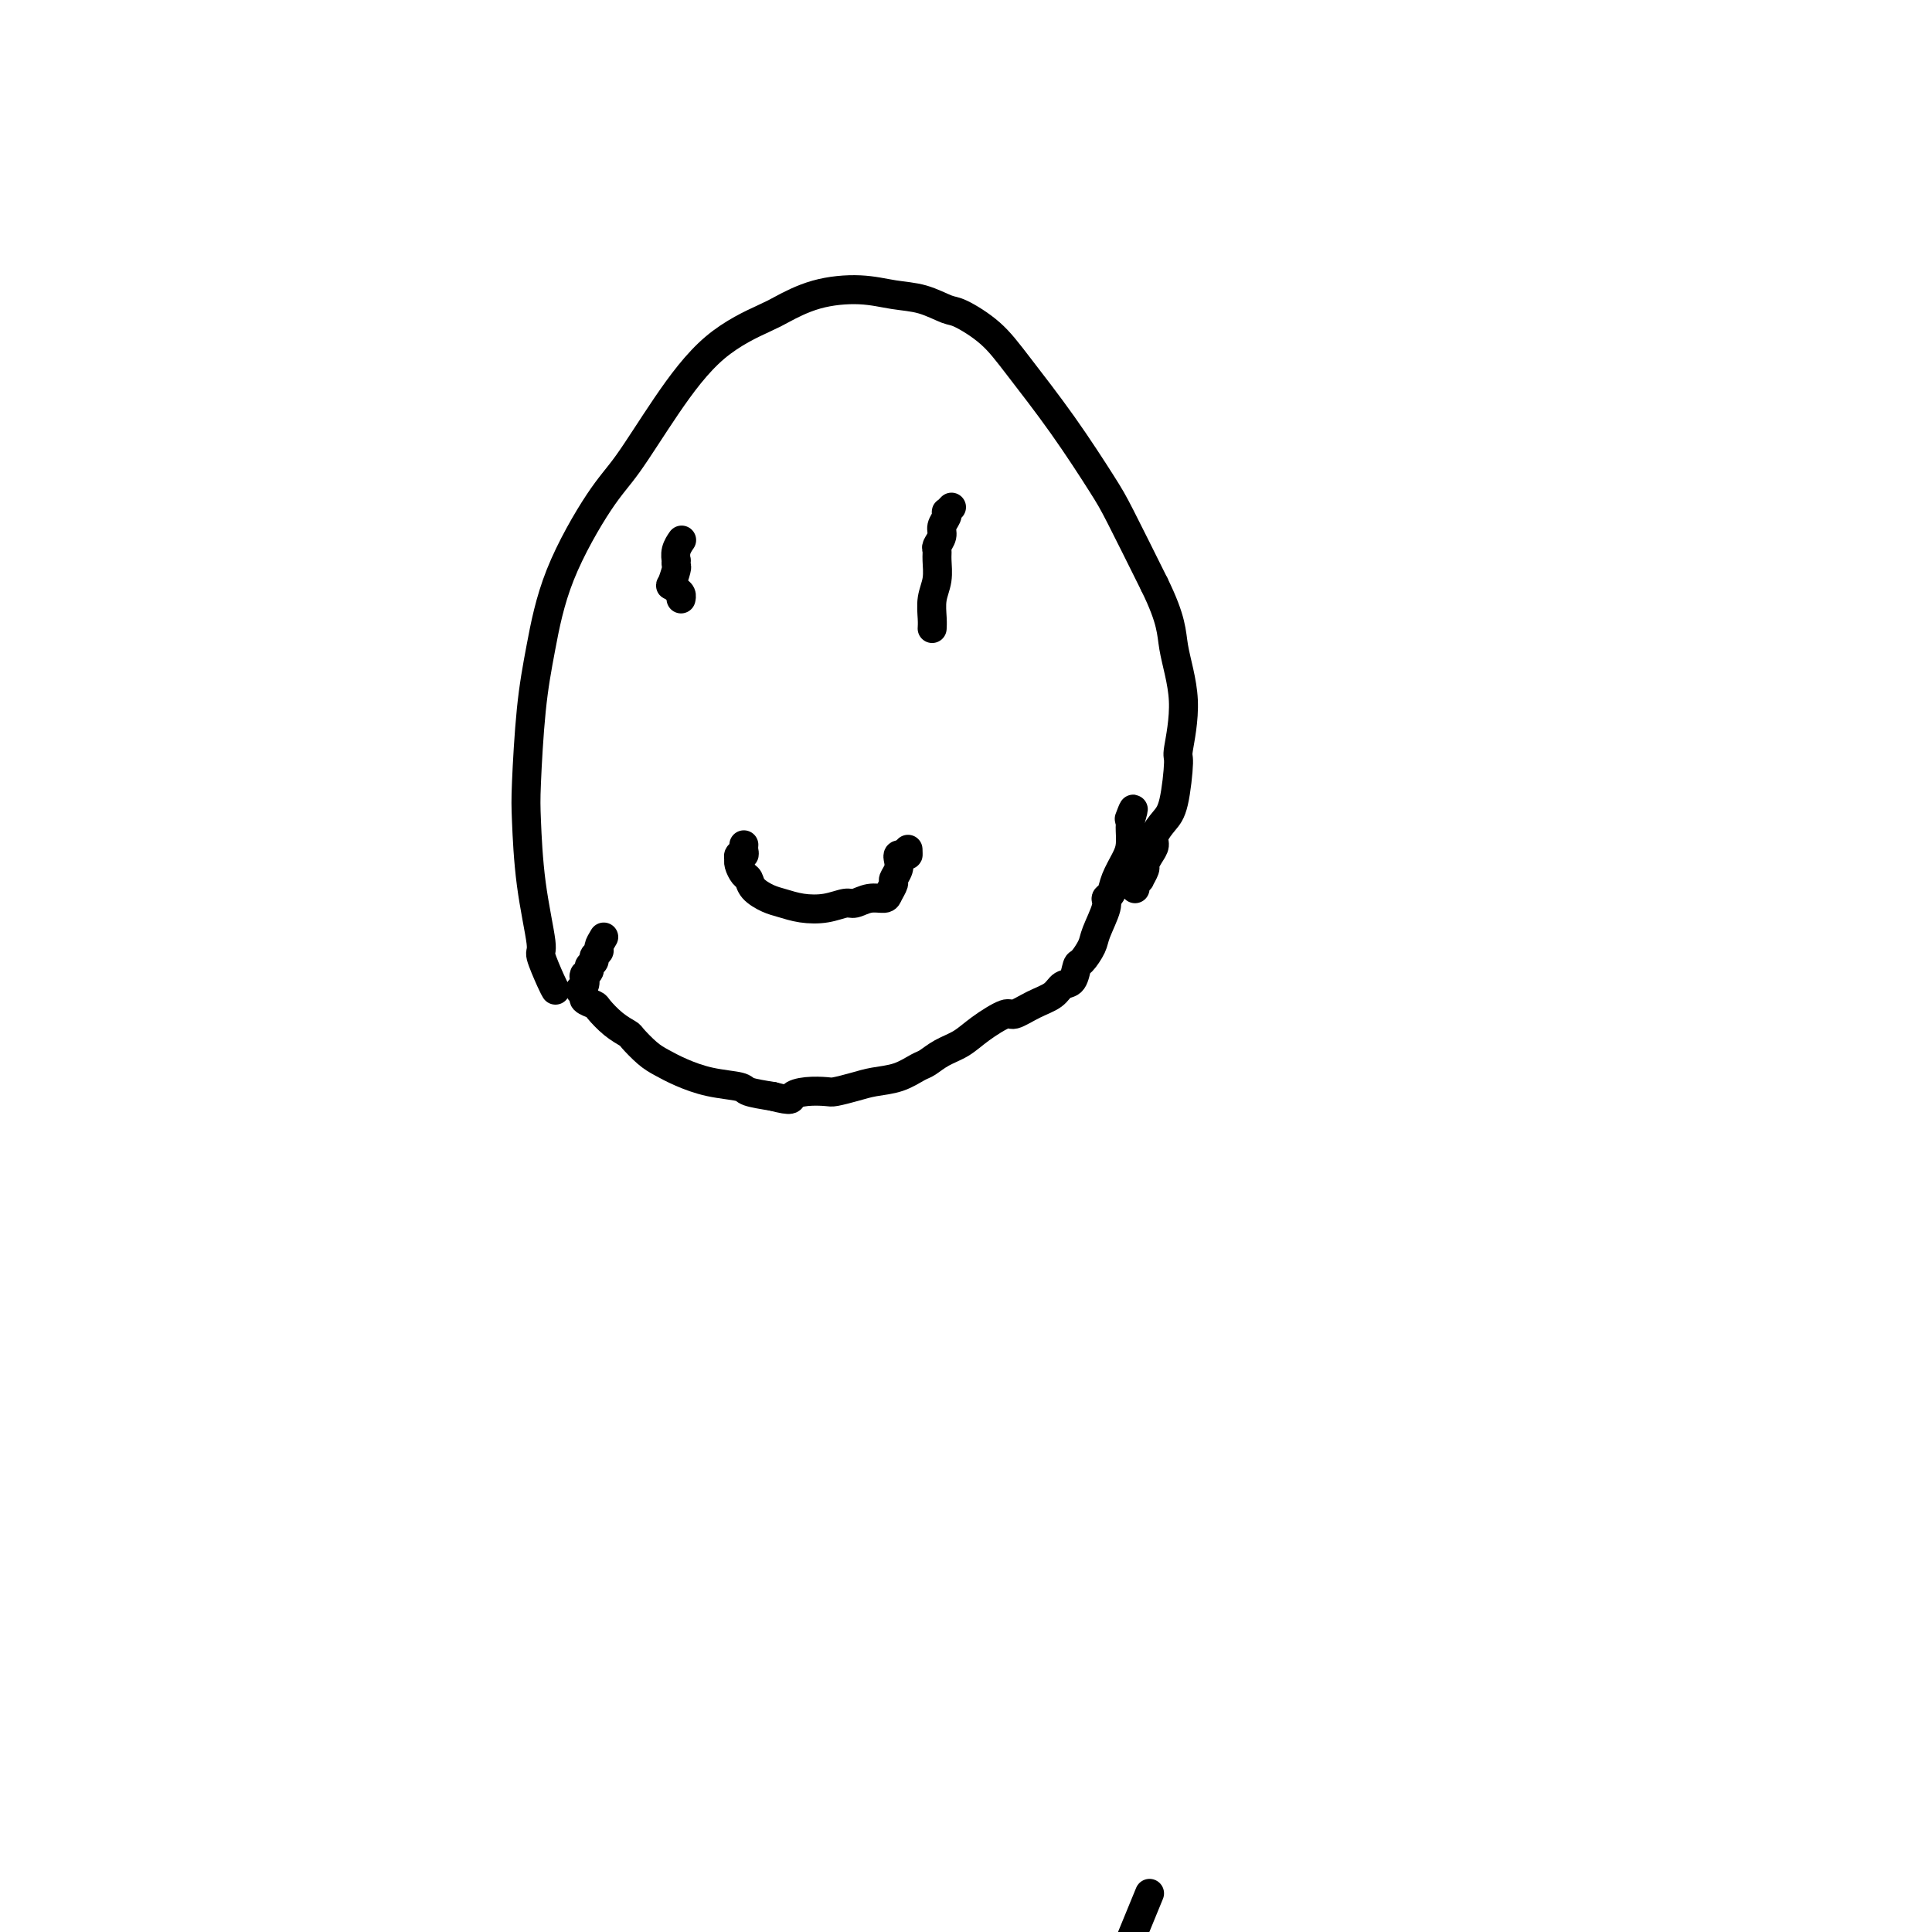 <svg viewBox='0 0 400 400' version='1.1' xmlns='http://www.w3.org/2000/svg' xmlns:xlink='http://www.w3.org/1999/xlink'><g fill='none' stroke='#000000' stroke-width='6' stroke-linecap='round' stroke-linejoin='round'><path d='M115,205c-0.182,-0.298 -0.364,-0.596 -1,-2c-0.636,-1.404 -1.726,-3.913 -2,-5c-0.274,-1.087 0.269,-0.751 0,-3c-0.269,-2.249 -1.349,-7.084 -2,-12c-0.651,-4.916 -0.874,-9.913 -1,-13c-0.126,-3.087 -0.155,-4.264 0,-8c0.155,-3.736 0.496,-10.030 1,-15c0.504,-4.970 1.173,-8.617 2,-13c0.827,-4.383 1.812,-9.504 4,-15c2.188,-5.496 5.581,-11.367 8,-15c2.419,-3.633 3.866,-5.027 6,-8c2.134,-2.973 4.955,-7.525 8,-12c3.045,-4.475 6.315,-8.874 10,-12c3.685,-3.126 7.786,-4.978 10,-6c2.214,-1.022 2.541,-1.214 4,-2c1.459,-0.786 4.051,-2.165 7,-3c2.949,-0.835 6.257,-1.127 9,-1c2.743,0.127 4.921,0.671 7,1c2.079,0.329 4.057,0.441 6,1c1.943,0.559 3.850,1.564 5,2c1.150,0.436 1.544,0.304 3,1c1.456,0.696 3.976,2.219 6,4c2.024,1.781 3.553,3.820 6,7c2.447,3.180 5.810,7.502 9,12c3.190,4.498 6.205,9.173 8,12c1.795,2.827 2.370,3.808 4,7c1.630,3.192 4.315,8.596 7,14'/><path d='M239,121c3.707,7.540 3.474,9.889 4,13c0.526,3.111 1.810,6.982 2,11c0.190,4.018 -0.713,8.183 -1,10c-0.287,1.817 0.043,1.288 0,3c-0.043,1.712 -0.459,5.666 -1,8c-0.541,2.334 -1.207,3.049 -2,4c-0.793,0.951 -1.714,2.137 -2,3c-0.286,0.863 0.063,1.402 0,2c-0.063,0.598 -0.538,1.255 -1,2c-0.462,0.745 -0.912,1.577 -1,2c-0.088,0.423 0.187,0.438 0,1c-0.187,0.562 -0.835,1.671 -1,2c-0.165,0.329 0.152,-0.122 0,0c-0.152,0.122 -0.773,0.816 -1,1c-0.227,0.184 -0.061,-0.143 0,0c0.061,0.143 0.017,0.755 0,1c-0.017,0.245 -0.009,0.122 0,0'/><path d='M125,194c-0.455,0.756 -0.911,1.512 -1,2c-0.089,0.488 0.187,0.708 0,1c-0.187,0.292 -0.839,0.656 -1,1c-0.161,0.344 0.167,0.667 0,1c-0.167,0.333 -0.830,0.676 -1,1c-0.170,0.324 0.152,0.629 0,1c-0.152,0.371 -0.778,0.806 -1,1c-0.222,0.194 -0.041,0.146 0,0c0.041,-0.146 -0.058,-0.390 0,0c0.058,0.390 0.271,1.414 0,2c-0.271,0.586 -1.028,0.733 -1,1c0.028,0.267 0.839,0.655 1,1c0.161,0.345 -0.328,0.646 0,1c0.328,0.354 1.473,0.761 2,1c0.527,0.239 0.438,0.308 1,1c0.562,0.692 1.777,2.006 3,3c1.223,0.994 2.454,1.670 3,2c0.546,0.330 0.408,0.316 1,1c0.592,0.684 1.914,2.067 3,3c1.086,0.933 1.937,1.416 3,2c1.063,0.584 2.337,1.270 4,2c1.663,0.730 3.714,1.505 6,2c2.286,0.495 4.808,0.710 6,1c1.192,0.290 1.055,0.654 2,1c0.945,0.346 2.973,0.673 5,1'/><path d='M160,227c4.342,1.143 3.697,0.499 4,0c0.303,-0.499 1.552,-0.855 3,-1c1.448,-0.145 3.093,-0.079 4,0c0.907,0.079 1.076,0.172 2,0c0.924,-0.172 2.603,-0.608 4,-1c1.397,-0.392 2.512,-0.738 4,-1c1.488,-0.262 3.350,-0.440 5,-1c1.650,-0.560 3.090,-1.503 4,-2c0.910,-0.497 1.291,-0.547 2,-1c0.709,-0.453 1.746,-1.307 3,-2c1.254,-0.693 2.726,-1.225 4,-2c1.274,-0.775 2.351,-1.793 4,-3c1.649,-1.207 3.869,-2.604 5,-3c1.131,-0.396 1.171,0.208 2,0c0.829,-0.208 2.446,-1.230 4,-2c1.554,-0.770 3.045,-1.290 4,-2c0.955,-0.710 1.373,-1.611 2,-2c0.627,-0.389 1.462,-0.265 2,-1c0.538,-0.735 0.779,-2.329 1,-3c0.221,-0.671 0.423,-0.418 1,-1c0.577,-0.582 1.531,-2.000 2,-3c0.469,-1.000 0.453,-1.582 1,-3c0.547,-1.418 1.656,-3.671 2,-5c0.344,-1.329 -0.076,-1.734 0,-2c0.076,-0.266 0.647,-0.393 1,-1c0.353,-0.607 0.487,-1.693 1,-3c0.513,-1.307 1.405,-2.837 2,-4c0.595,-1.163 0.891,-1.961 1,-3c0.109,-1.039 0.029,-2.318 0,-3c-0.029,-0.682 -0.008,-0.766 0,-1c0.008,-0.234 0.004,-0.617 0,-1'/><path d='M234,170c1.244,-4.267 0.356,-1.933 0,-1c-0.356,0.933 -0.178,0.467 0,0'/><path d='M141,112c0.113,-0.164 0.226,-0.327 0,0c-0.226,0.327 -0.792,1.146 -1,2c-0.208,0.854 -0.059,1.743 0,2c0.059,0.257 0.029,-0.118 0,0c-0.029,0.118 -0.058,0.728 0,1c0.058,0.272 0.201,0.205 0,1c-0.201,0.795 -0.747,2.451 -1,3c-0.253,0.549 -0.211,-0.010 0,0c0.211,0.010 0.593,0.590 1,1c0.407,0.410 0.840,0.649 1,1c0.160,0.351 0.046,0.815 0,1c-0.046,0.185 -0.023,0.093 0,0'/><path d='M197,105c-0.414,0.440 -0.828,0.880 -1,1c-0.172,0.120 -0.102,-0.080 0,0c0.102,0.080 0.238,0.441 0,1c-0.238,0.559 -0.849,1.317 -1,2c-0.151,0.683 0.157,1.291 0,2c-0.157,0.709 -0.778,1.518 -1,2c-0.222,0.482 -0.045,0.636 0,1c0.045,0.364 -0.040,0.938 0,2c0.040,1.062 0.207,2.610 0,4c-0.207,1.390 -0.787,2.620 -1,4c-0.213,1.380 -0.057,2.910 0,4c0.057,1.090 0.016,1.740 0,2c-0.016,0.260 -0.008,0.130 0,0'/><path d='M154,175c0.008,-0.081 0.016,-0.161 0,0c-0.016,0.161 -0.057,0.565 0,1c0.057,0.435 0.211,0.903 0,1c-0.211,0.097 -0.786,-0.177 -1,0c-0.214,0.177 -0.068,0.806 0,1c0.068,0.194 0.058,-0.047 0,0c-0.058,0.047 -0.164,0.384 0,1c0.164,0.616 0.599,1.513 1,2c0.401,0.487 0.770,0.565 1,1c0.230,0.435 0.322,1.228 1,2c0.678,0.772 1.943,1.523 3,2c1.057,0.477 1.907,0.679 3,1c1.093,0.321 2.431,0.762 4,1c1.569,0.238 3.370,0.275 5,0c1.630,-0.275 3.091,-0.860 4,-1c0.909,-0.140 1.267,0.166 2,0c0.733,-0.166 1.842,-0.803 3,-1c1.158,-0.197 2.367,0.047 3,0c0.633,-0.047 0.692,-0.383 1,-1c0.308,-0.617 0.866,-1.514 1,-2c0.134,-0.486 -0.158,-0.561 0,-1c0.158,-0.439 0.764,-1.241 1,-2c0.236,-0.759 0.102,-1.473 0,-2c-0.102,-0.527 -0.172,-0.865 0,-1c0.172,-0.135 0.586,-0.068 1,0'/><path d='M187,177c0.845,-1.333 0.958,-0.167 1,0c0.042,0.167 0.012,-0.667 0,-1c-0.012,-0.333 -0.006,-0.167 0,0'/><path d='M238,392c-28.005,68.241 -56.011,136.481 -65,158c-8.989,21.519 1.038,-3.684 5,-14c3.962,-10.316 1.858,-5.744 2,-5c0.142,0.744 2.531,-2.339 4,-5c1.469,-2.661 2.018,-4.898 3,-8c0.982,-3.102 2.396,-7.069 3,-9c0.604,-1.931 0.399,-1.828 1,-3c0.601,-1.172 2.007,-3.620 3,-5c0.993,-1.380 1.571,-1.693 2,-2c0.429,-0.307 0.707,-0.607 1,-1c0.293,-0.393 0.601,-0.880 1,-1c0.399,-0.120 0.891,0.126 1,0c0.109,-0.126 -0.163,-0.625 0,-1c0.163,-0.375 0.762,-0.626 1,-1c0.238,-0.374 0.116,-0.872 0,-1c-0.116,-0.128 -0.226,0.114 0,0c0.226,-0.114 0.788,-0.586 1,-1c0.212,-0.414 0.072,-0.772 0,-1c-0.072,-0.228 -0.078,-0.327 0,0c0.078,0.327 0.238,1.081 1,0c0.762,-1.081 2.124,-3.997 0,0c-2.124,3.997 -7.735,14.905 0,0c7.735,-14.905 28.816,-55.624 37,-71c8.184,-15.376 3.473,-5.409 2,-2c-1.473,3.409 0.294,0.260 1,-1c0.706,-1.260 0.353,-0.630 0,0'/></g>
</svg>